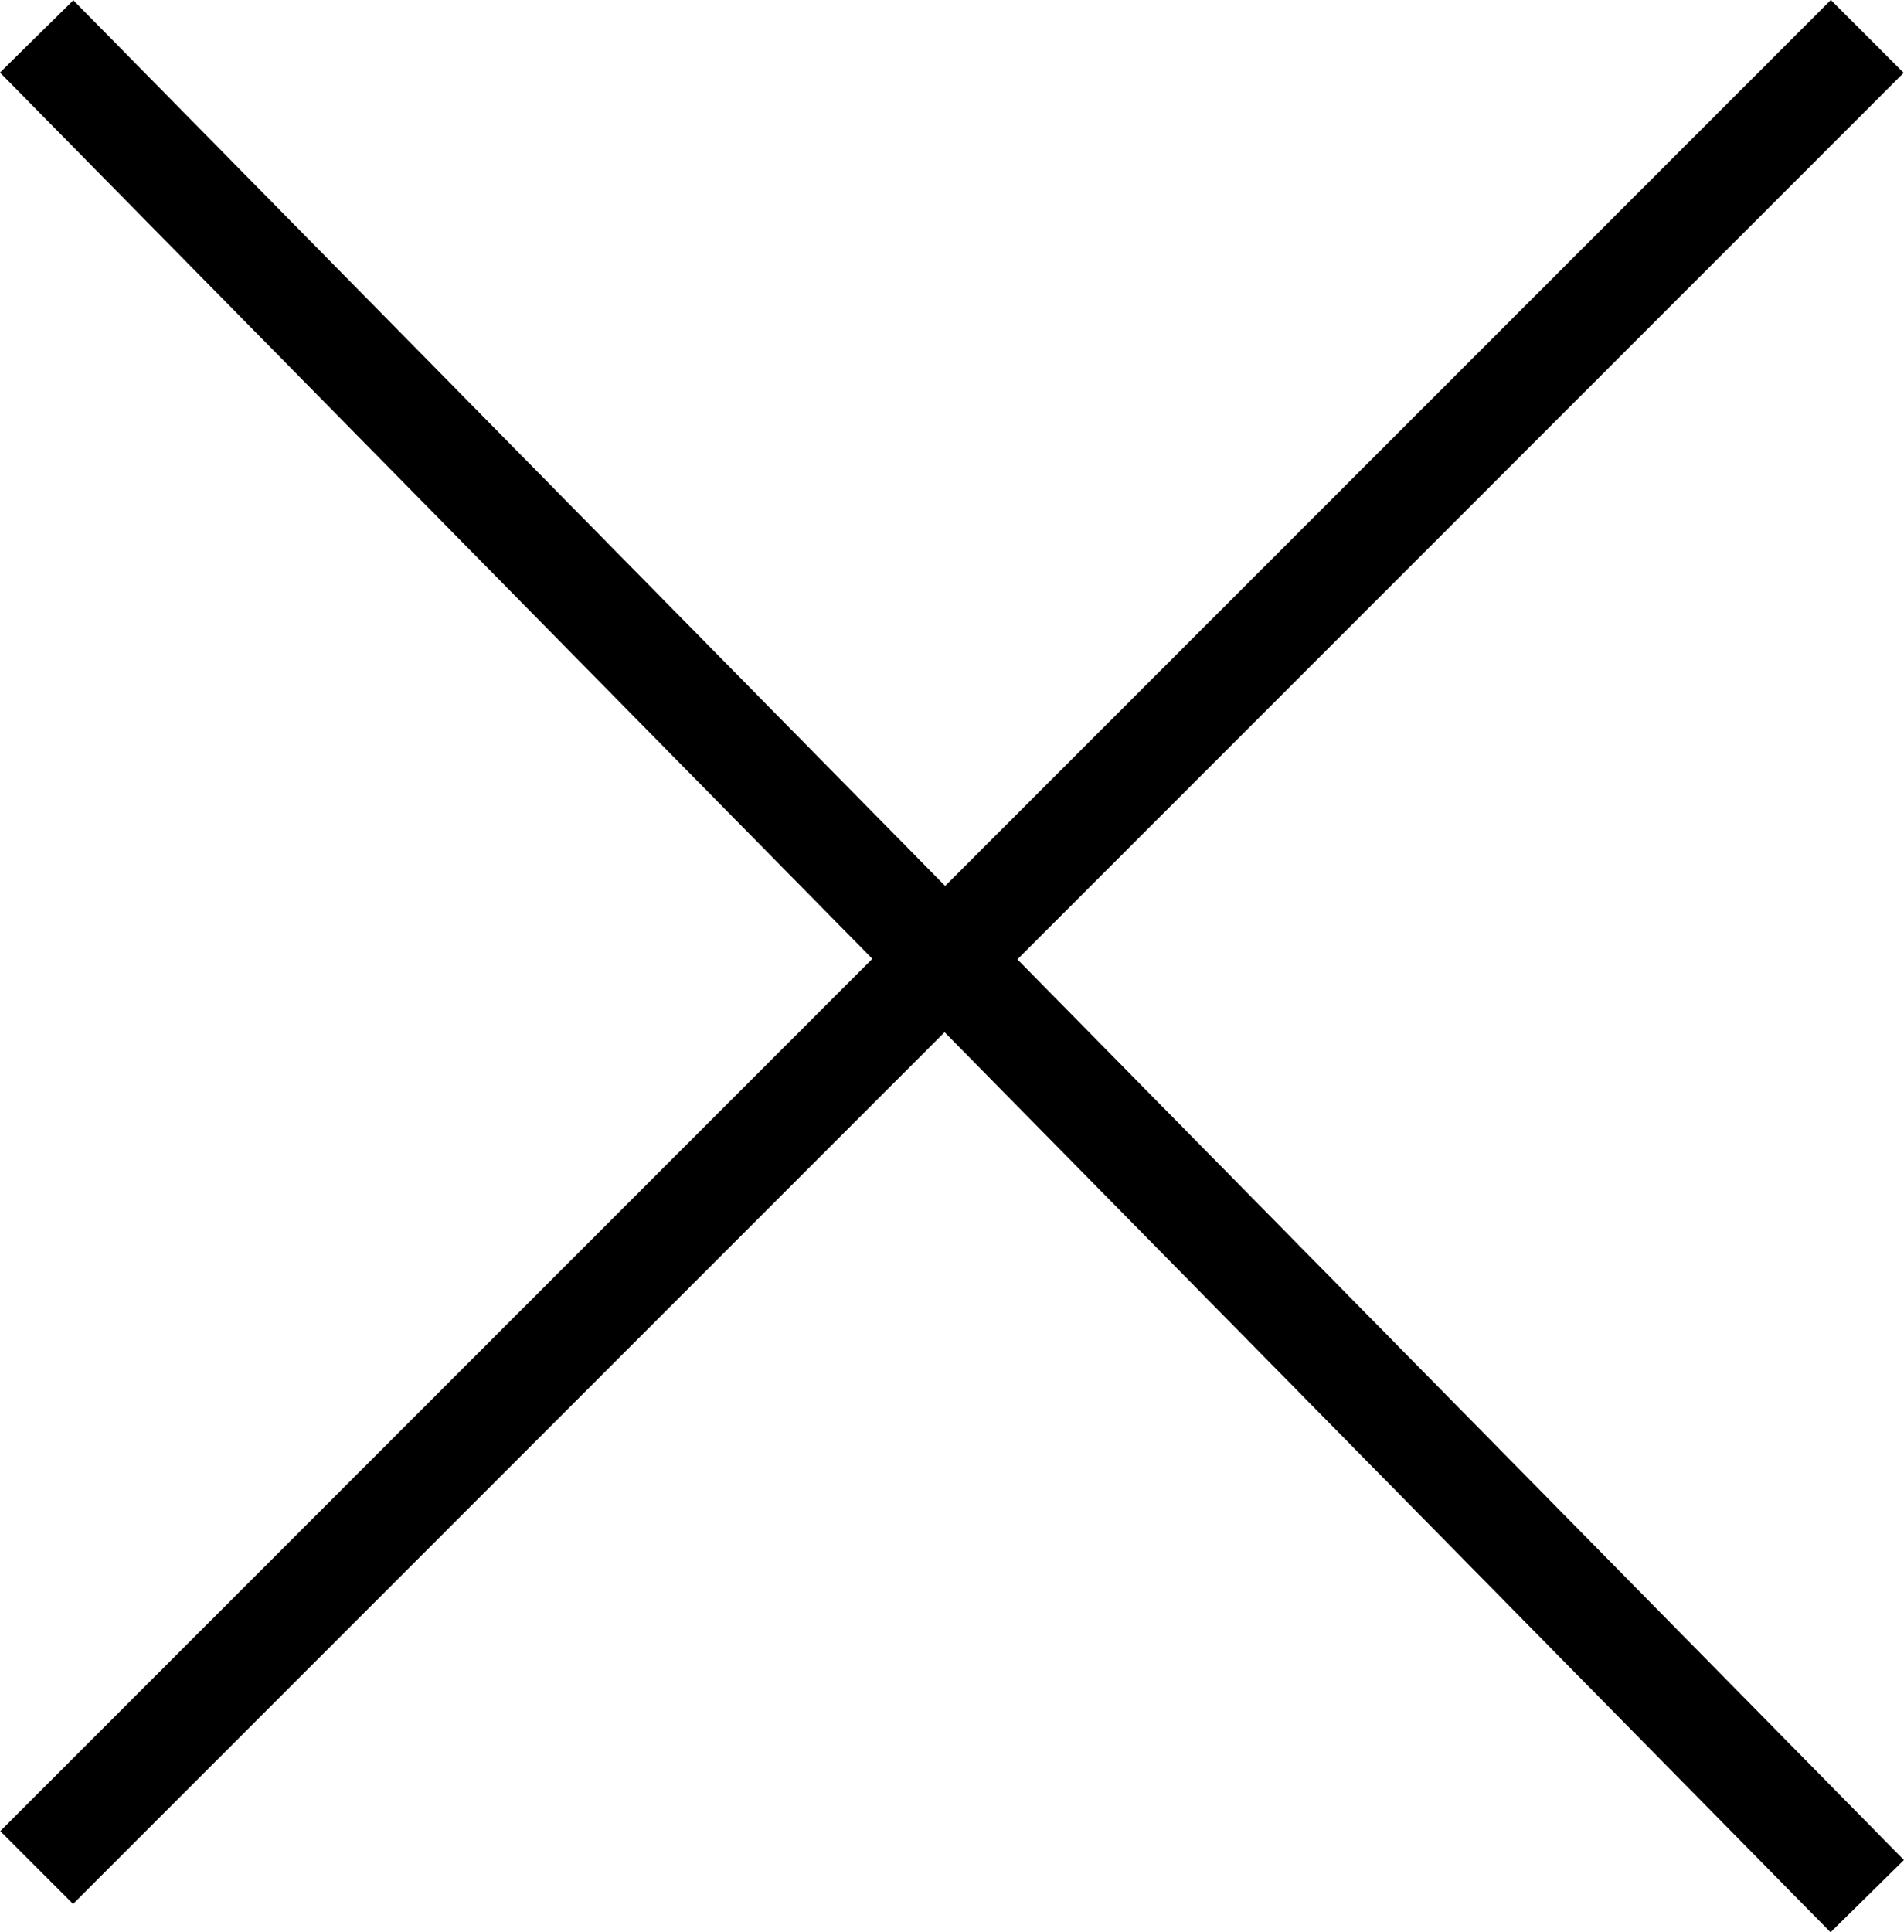 <svg xmlns="http://www.w3.org/2000/svg" width="33.283" height="33.768" viewBox="0 0 33.283 33.768">
  <g id="Group_3392" data-name="Group 3392" transform="translate(-1263.859 -2769.364)">
    <line id="Line_1" data-name="Line 1" x1="32" y2="32" transform="translate(1264.5 2770)" fill="none" stroke="#000" stroke-width="1.8"/>
    <line id="Line_2" data-name="Line 2" x1="32" y1="32.5" transform="translate(1264.5 2770)" fill="none" stroke="#000" stroke-width="1.8"/>
  </g>
</svg>
